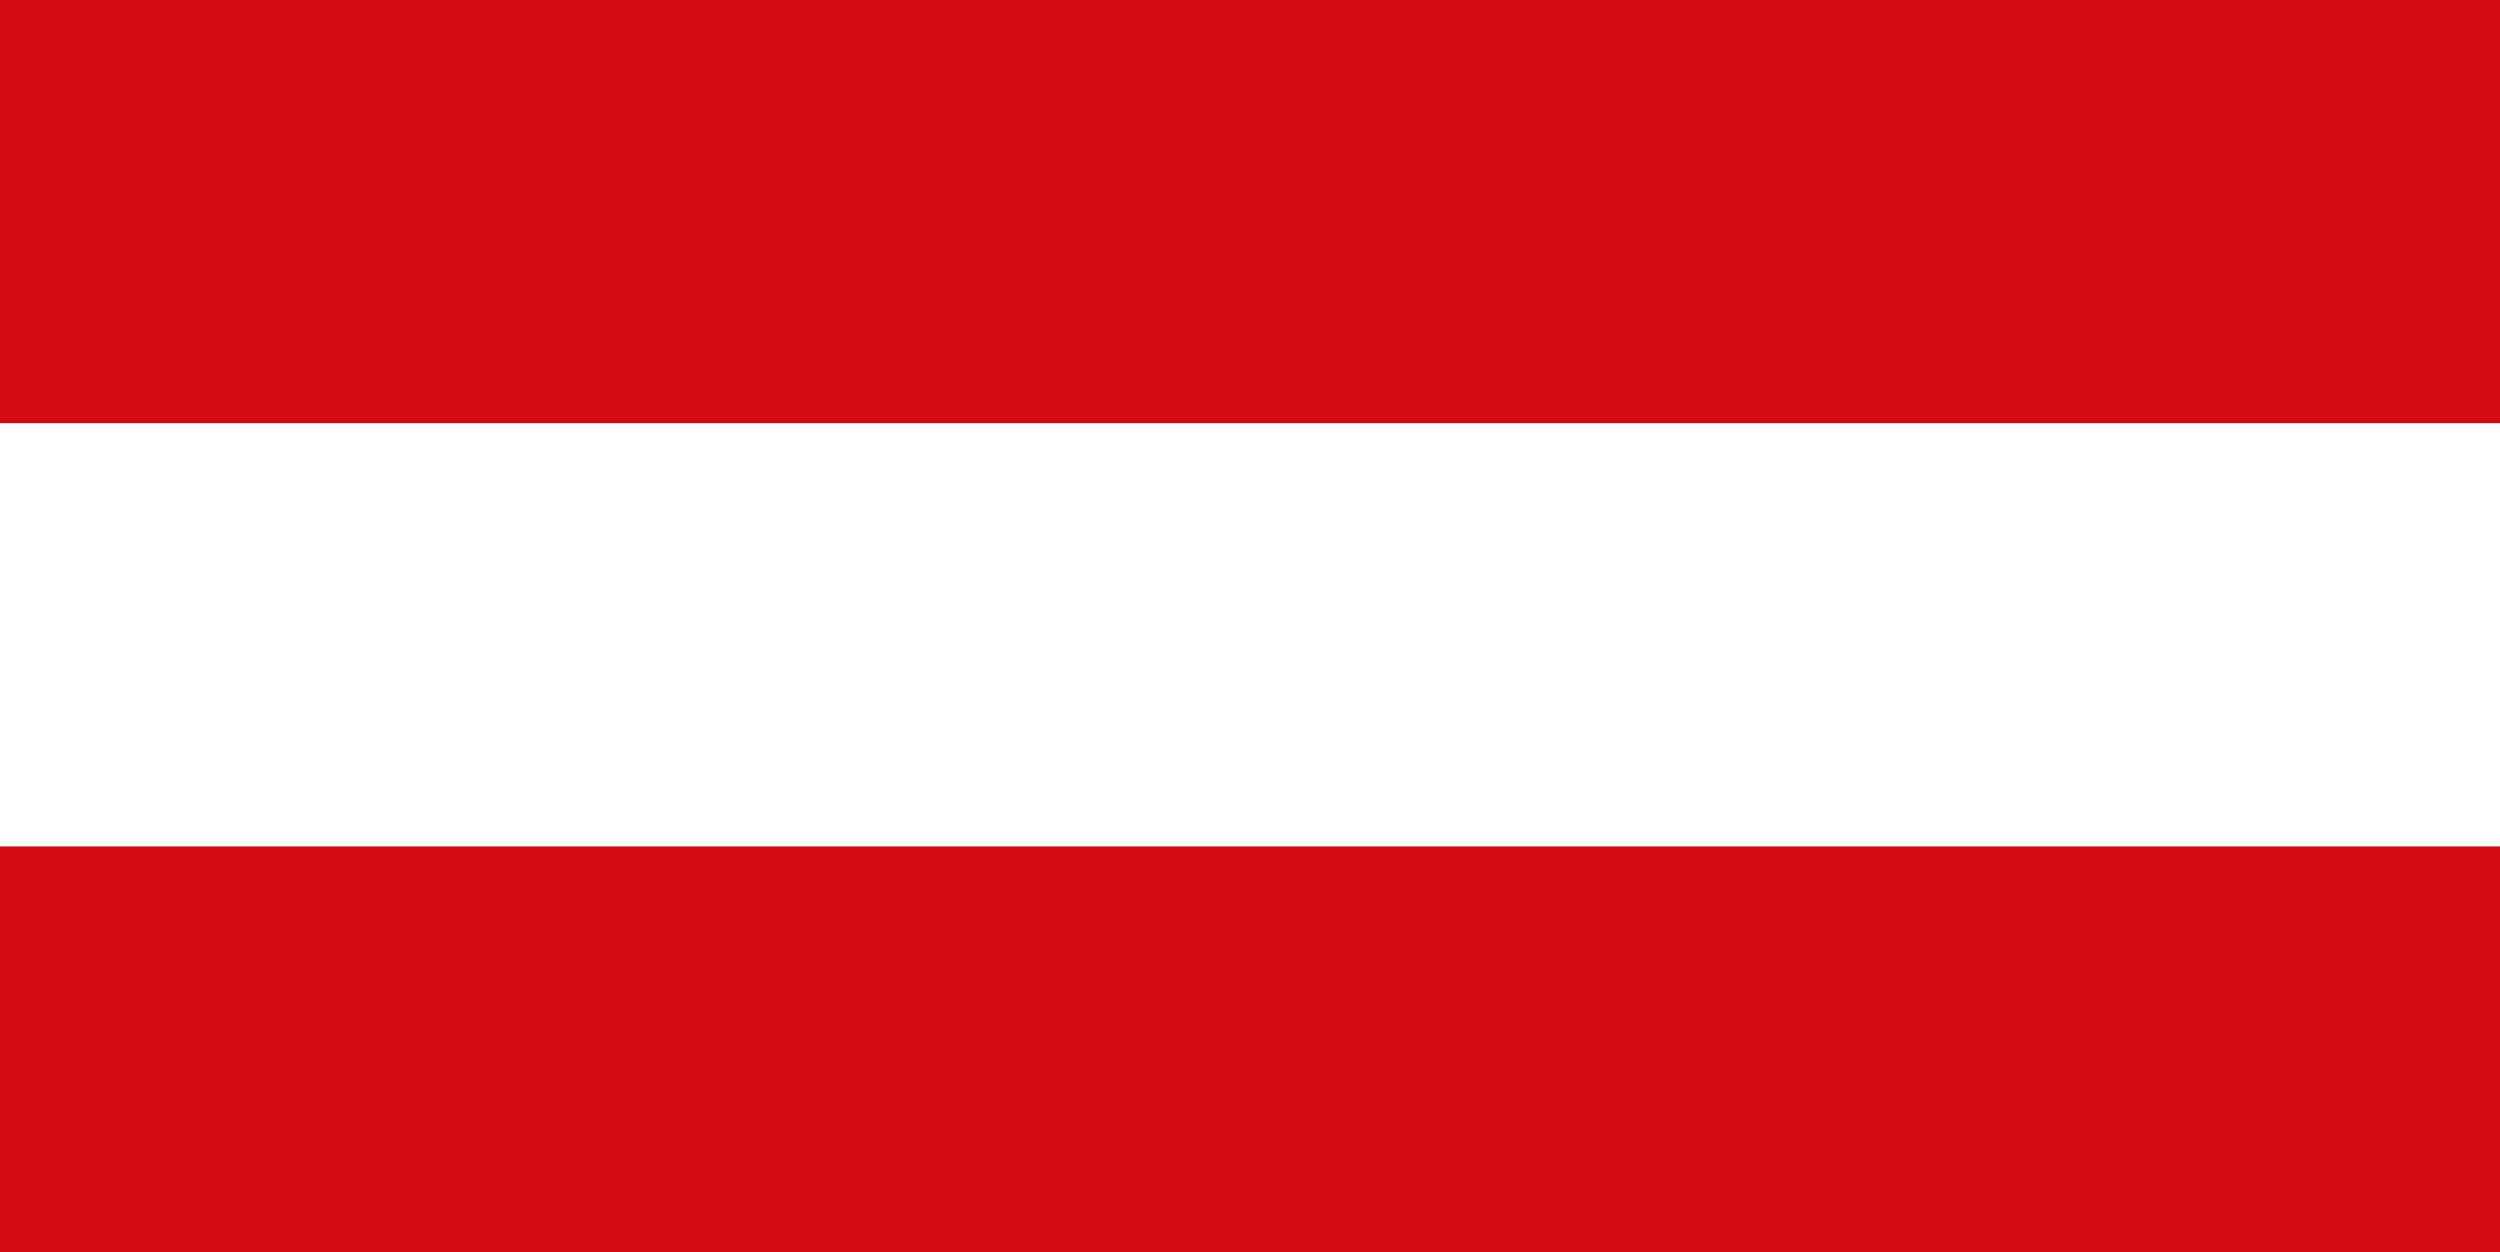 <?xml version="1.0" encoding="utf-8"?>
<!-- Generator: Adobe Illustrator 24.3.0, SVG Export Plug-In . SVG Version: 6.00 Build 0)  -->
<svg version="1.1" id="Ebene_1" xmlns="http://www.w3.org/2000/svg" xmlns:xlink="http://www.w3.org/1999/xlink" x="0px" y="0px"
	 viewBox="0 0 1198 600" style="enable-background:new 0 0 1198 600;" xml:space="preserve">
<rect x="0" y="0" width="1198" height="600" fill="#333333" stroke="none"/>
<style type="text/css">
	.st0{fill:#D50B16;}
	.st1{fill:#FFFFFF;}
</style>
<desc>Flag of Germany</desc>
<rect y="0" class="st0" width="1198" height="202.8"/>
<rect y="405.7" class="st0" width="1198" height="202.8"/>
<rect y="202.8" class="st1" width="1198" height="202.8"/>
</svg>
